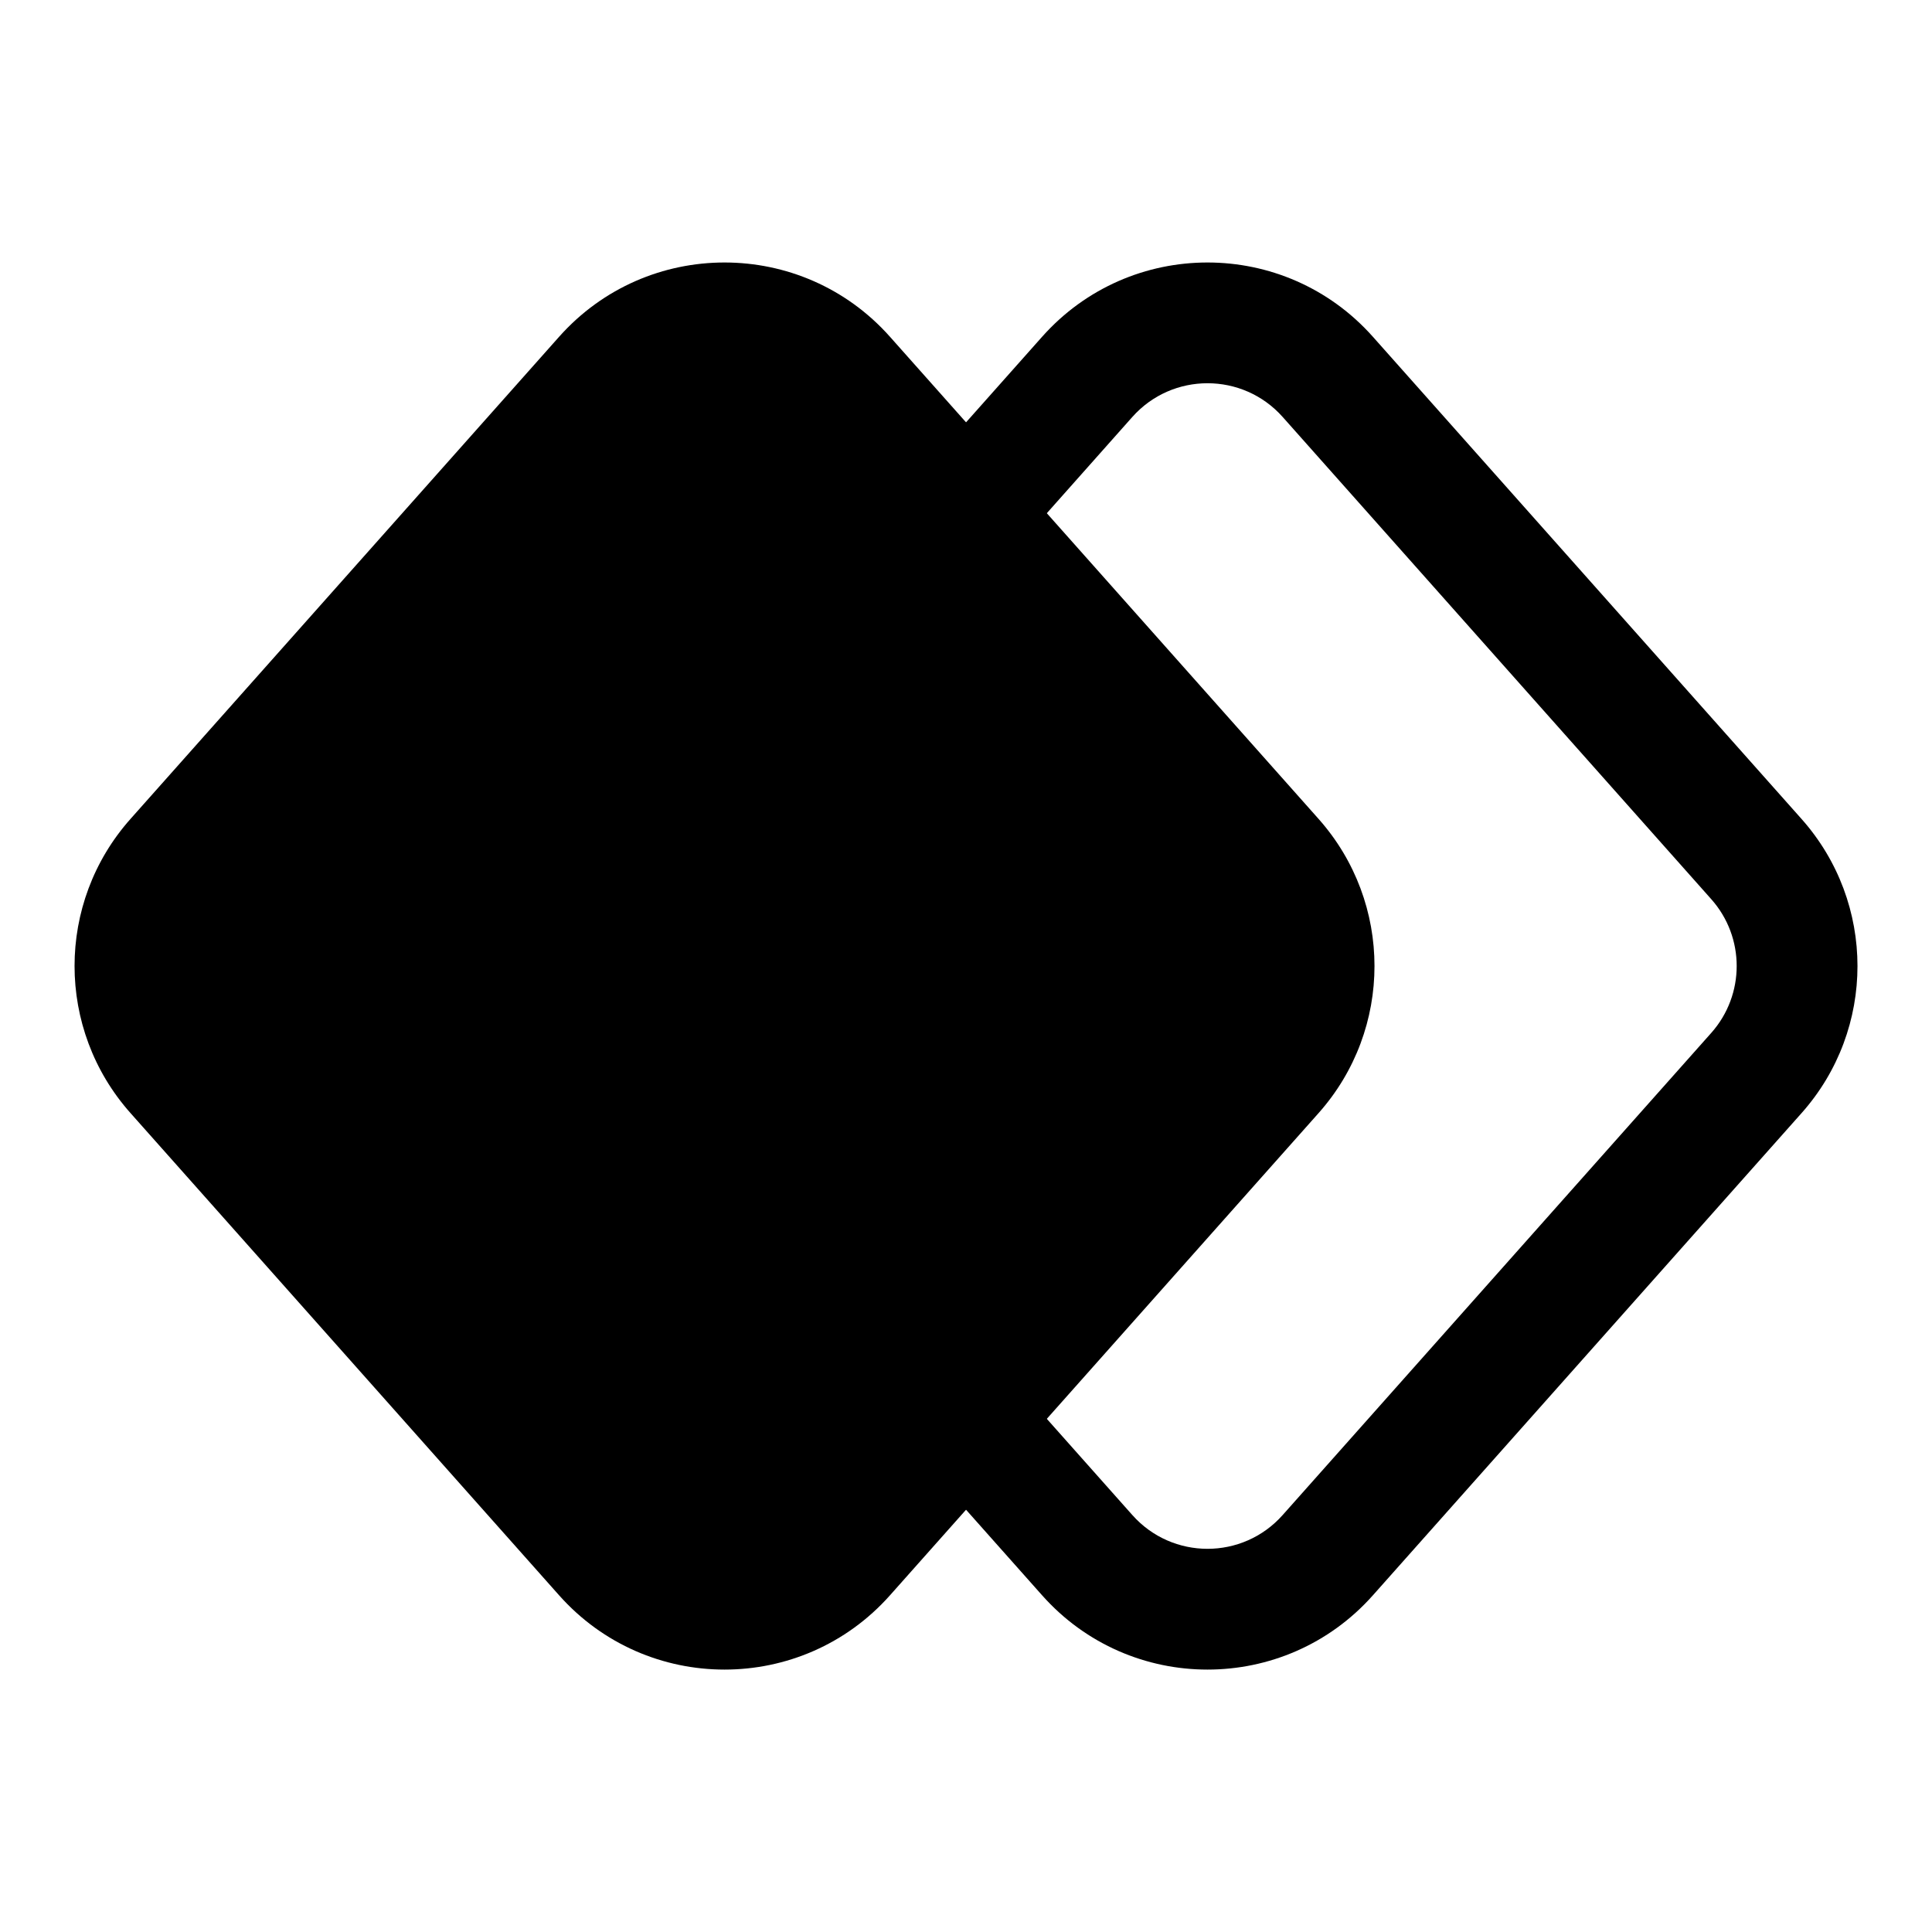 <svg width="24" height="24" viewBox="0 0 24 24" stroke-width="1.5" fill="none" xmlns="http://www.w3.org/2000/svg">
<path fill-rule="evenodd" clip-rule="evenodd" d="M14.066 5.18L12.561 6.874L11.44 5.877L12.945 4.184C14.039 2.953 15.961 2.953 17.055 4.184L22.379 10.173C23.306 11.215 23.306 12.786 22.38 13.827M22.38 13.827L17.055 19.817C15.961 21.048 14.039 21.048 12.945 19.817L11.44 18.124L12.561 17.127L14.066 18.82C14.563 19.38 15.437 19.38 15.934 18.82L21.258 12.831C21.679 12.357 21.679 11.643 21.258 11.17L15.934 5.18C15.437 4.621 14.563 4.621 14.066 5.18" fill="currentColor"/>
<path d="M6.945 4.184C8.039 2.953 9.962 2.953 11.056 4.184L16.38 10.173C17.306 11.215 17.306 12.786 16.38 13.827L11.056 19.817C9.962 21.048 8.039 21.048 6.945 19.817L1.621 13.827C0.695 12.786 0.694 11.215 1.621 10.173L6.945 4.184Z" fill="currentColor"/>
</svg>
